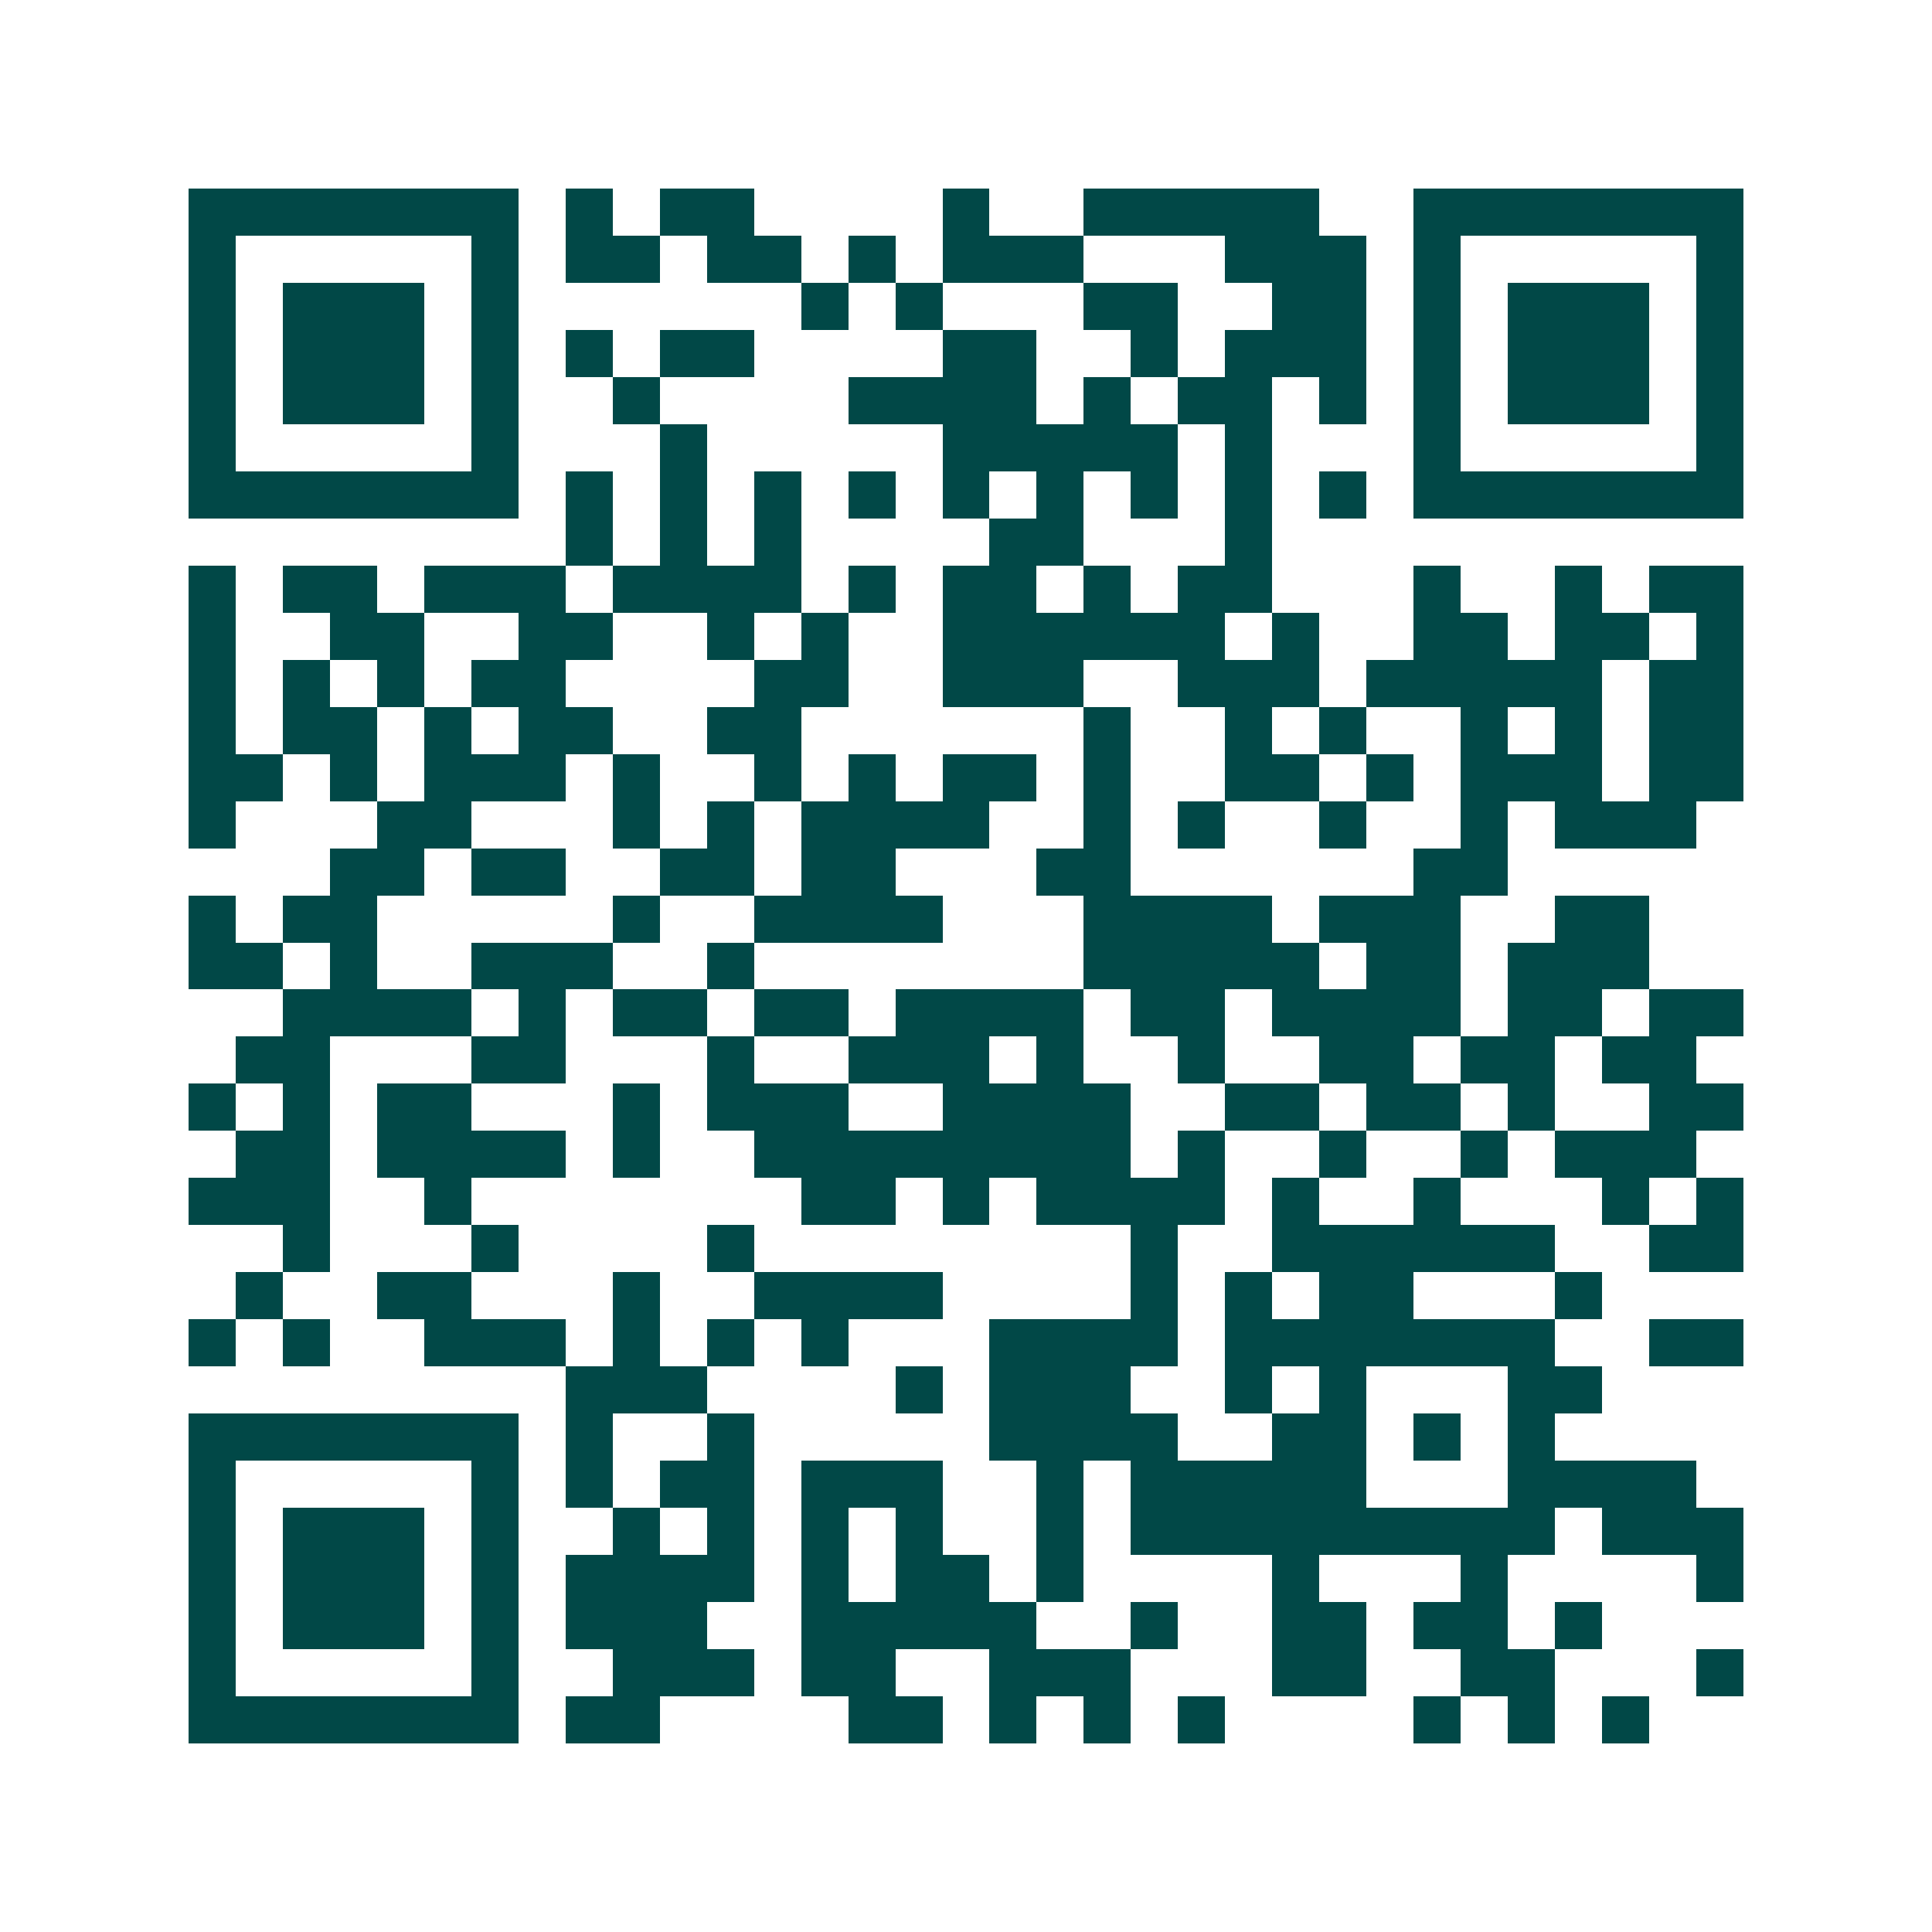 <svg xmlns="http://www.w3.org/2000/svg" width="200" height="200" viewBox="0 0 41 41" shape-rendering="crispEdges"><path fill="#ffffff" d="M0 0h41v41H0z"/><path stroke="#014847" d="M4 4.5h7m1 0h1m1 0h2m4 0h1m2 0h5m2 0h7M4 5.5h1m5 0h1m1 0h2m1 0h2m1 0h1m1 0h3m3 0h3m1 0h1m5 0h1M4 6.5h1m1 0h3m1 0h1m6 0h1m1 0h1m3 0h2m2 0h2m1 0h1m1 0h3m1 0h1M4 7.5h1m1 0h3m1 0h1m1 0h1m1 0h2m4 0h2m2 0h1m1 0h3m1 0h1m1 0h3m1 0h1M4 8.5h1m1 0h3m1 0h1m2 0h1m4 0h4m1 0h1m1 0h2m1 0h1m1 0h1m1 0h3m1 0h1M4 9.5h1m5 0h1m3 0h1m5 0h5m1 0h1m3 0h1m5 0h1M4 10.5h7m1 0h1m1 0h1m1 0h1m1 0h1m1 0h1m1 0h1m1 0h1m1 0h1m1 0h1m1 0h7M12 11.5h1m1 0h1m1 0h1m4 0h2m3 0h1M4 12.5h1m1 0h2m1 0h3m1 0h4m1 0h1m1 0h2m1 0h1m1 0h2m3 0h1m2 0h1m1 0h2M4 13.5h1m2 0h2m2 0h2m2 0h1m1 0h1m2 0h6m1 0h1m2 0h2m1 0h2m1 0h1M4 14.5h1m1 0h1m1 0h1m1 0h2m4 0h2m2 0h3m2 0h3m1 0h5m1 0h2M4 15.5h1m1 0h2m1 0h1m1 0h2m2 0h2m6 0h1m2 0h1m1 0h1m2 0h1m1 0h1m1 0h2M4 16.5h2m1 0h1m1 0h3m1 0h1m2 0h1m1 0h1m1 0h2m1 0h1m2 0h2m1 0h1m1 0h3m1 0h2M4 17.5h1m3 0h2m3 0h1m1 0h1m1 0h4m2 0h1m1 0h1m2 0h1m2 0h1m1 0h3M7 18.5h2m1 0h2m2 0h2m1 0h2m3 0h2m6 0h2M4 19.5h1m1 0h2m5 0h1m2 0h4m3 0h4m1 0h3m2 0h2M4 20.5h2m1 0h1m2 0h3m2 0h1m7 0h5m1 0h2m1 0h3M6 21.5h4m1 0h1m1 0h2m1 0h2m1 0h4m1 0h2m1 0h4m1 0h2m1 0h2M5 22.5h2m3 0h2m3 0h1m2 0h3m1 0h1m2 0h1m2 0h2m1 0h2m1 0h2M4 23.5h1m1 0h1m1 0h2m3 0h1m1 0h3m2 0h4m2 0h2m1 0h2m1 0h1m2 0h2M5 24.5h2m1 0h4m1 0h1m2 0h8m1 0h1m2 0h1m2 0h1m1 0h3M4 25.5h3m2 0h1m7 0h2m1 0h1m1 0h4m1 0h1m2 0h1m3 0h1m1 0h1M6 26.5h1m3 0h1m4 0h1m8 0h1m2 0h6m2 0h2M5 27.5h1m2 0h2m3 0h1m2 0h4m4 0h1m1 0h1m1 0h2m3 0h1M4 28.5h1m1 0h1m2 0h3m1 0h1m1 0h1m1 0h1m3 0h4m1 0h7m2 0h2M12 29.5h3m4 0h1m1 0h3m2 0h1m1 0h1m3 0h2M4 30.5h7m1 0h1m2 0h1m5 0h4m2 0h2m1 0h1m1 0h1M4 31.5h1m5 0h1m1 0h1m1 0h2m1 0h3m2 0h1m1 0h5m3 0h4M4 32.5h1m1 0h3m1 0h1m2 0h1m1 0h1m1 0h1m1 0h1m2 0h1m1 0h9m1 0h3M4 33.5h1m1 0h3m1 0h1m1 0h4m1 0h1m1 0h2m1 0h1m4 0h1m3 0h1m4 0h1M4 34.5h1m1 0h3m1 0h1m1 0h3m2 0h5m2 0h1m2 0h2m1 0h2m1 0h1M4 35.5h1m5 0h1m2 0h3m1 0h2m2 0h3m3 0h2m2 0h2m3 0h1M4 36.5h7m1 0h2m4 0h2m1 0h1m1 0h1m1 0h1m4 0h1m1 0h1m1 0h1"/></svg>
